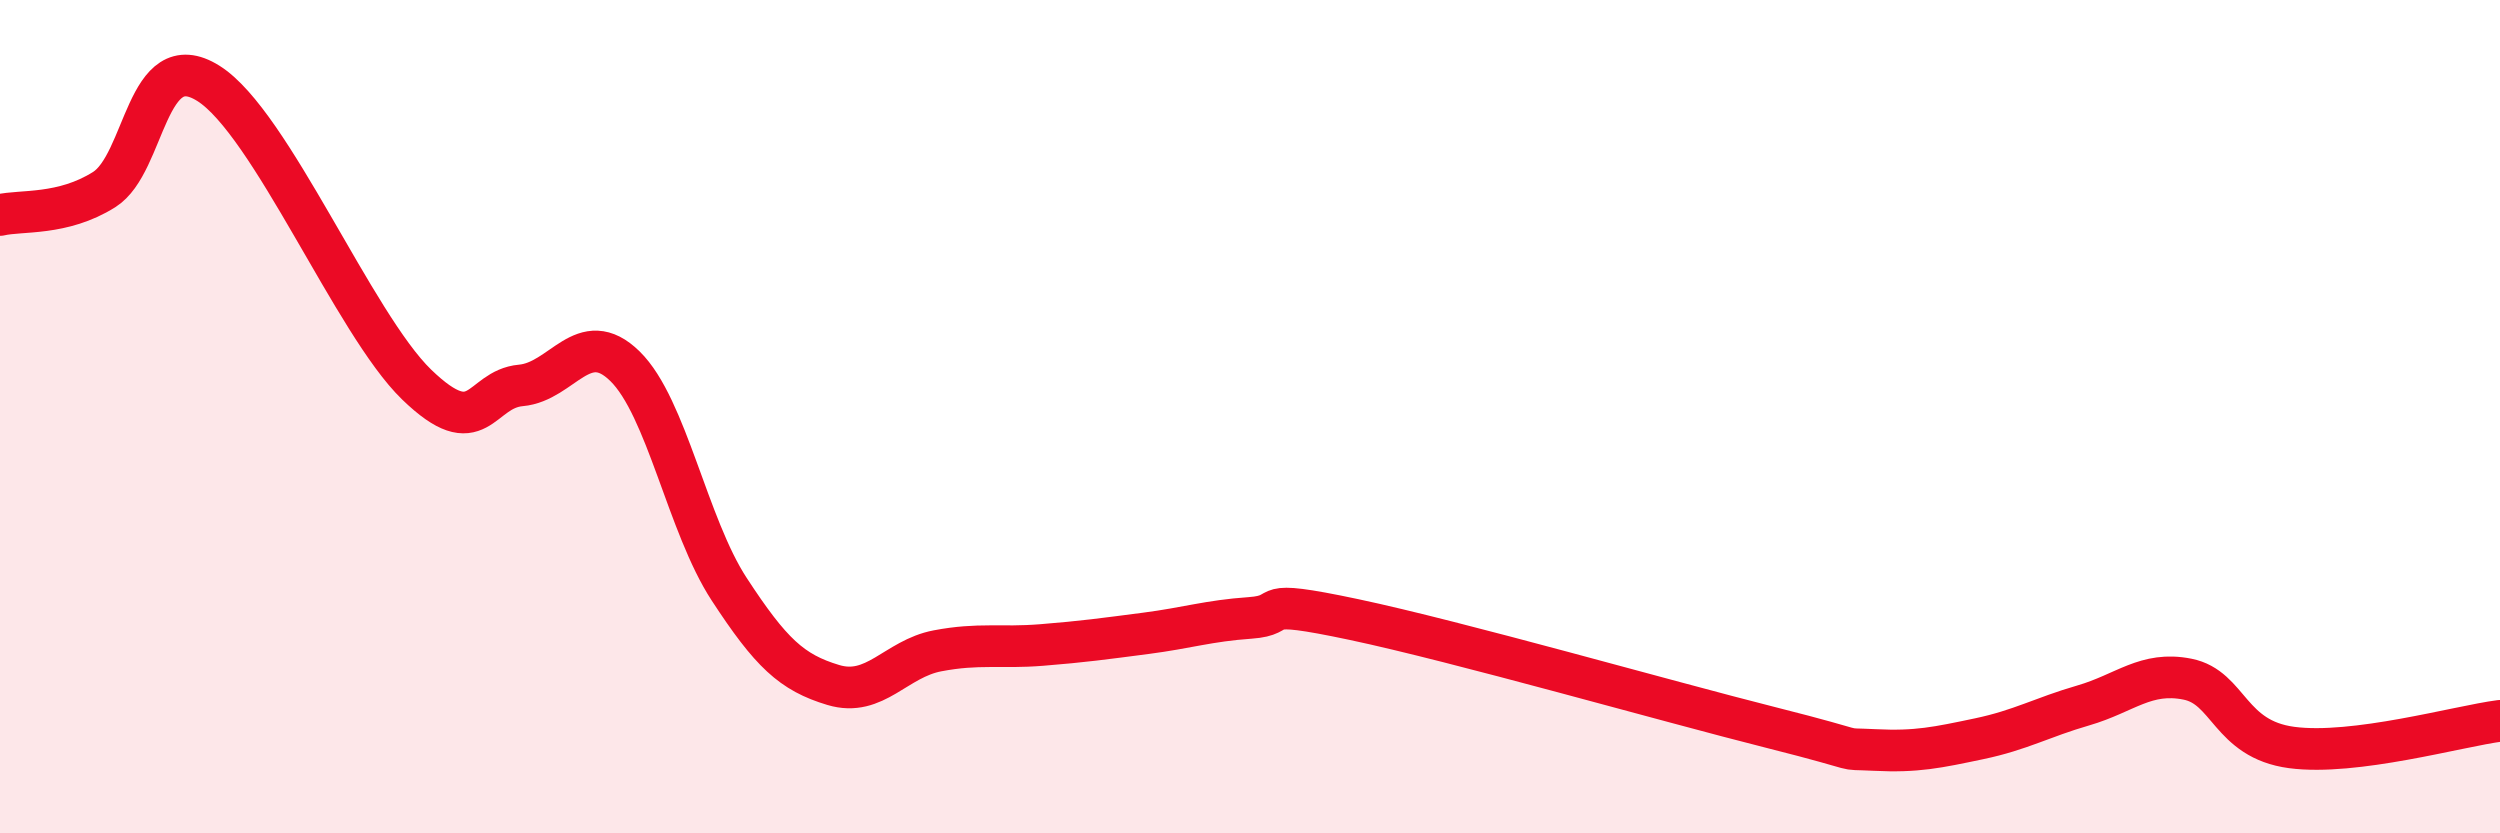 
    <svg width="60" height="20" viewBox="0 0 60 20" xmlns="http://www.w3.org/2000/svg">
      <path
        d="M 0,5.16 C 0.5,5.04 1.5,5.18 2.5,4.55 C 3.5,3.92 3.5,1.06 5,2 C 6.5,2.94 8.5,7.78 10,9.23 C 11.5,10.68 11.5,9.34 12.5,9.25 C 13.5,9.16 14,7.81 15,8.79 C 16,9.77 16.5,12.61 17.5,14.14 C 18.5,15.67 19,16.14 20,16.44 C 21,16.74 21.5,15.81 22.5,15.62 C 23.5,15.43 24,15.56 25,15.48 C 26,15.4 26.5,15.33 27.5,15.2 C 28.5,15.07 29,14.9 30,14.83 C 31,14.76 30,14.34 32.5,14.87 C 35,15.4 40,16.83 42.5,17.46 C 45,18.09 44,17.95 45,18 C 46,18.05 46.5,17.94 47.5,17.73 C 48.5,17.52 49,17.22 50,16.93 C 51,16.64 51.5,16.1 52.5,16.3 C 53.5,16.5 53.5,17.74 55,17.94 C 56.5,18.14 59,17.43 60,17.3L60 20L0 20Z"
        fill="#EB0A25"
        opacity="0.1"
        stroke-linecap="round"
        stroke-linejoin="round"
      />
      <path
        d="M 0,5.16 C 0.5,5.04 1.5,5.18 2.5,4.55 C 3.5,3.92 3.5,1.06 5,2 C 6.5,2.94 8.5,7.78 10,9.23 C 11.5,10.68 11.5,9.34 12.5,9.25 C 13.5,9.16 14,7.81 15,8.79 C 16,9.77 16.5,12.61 17.5,14.14 C 18.5,15.67 19,16.14 20,16.44 C 21,16.74 21.5,15.81 22.5,15.62 C 23.5,15.43 24,15.56 25,15.48 C 26,15.4 26.5,15.33 27.5,15.2 C 28.5,15.07 29,14.9 30,14.83 C 31,14.76 30,14.34 32.5,14.87 C 35,15.4 40,16.83 42.5,17.46 C 45,18.09 44,17.95 45,18 C 46,18.05 46.5,17.94 47.5,17.73 C 48.5,17.52 49,17.22 50,16.93 C 51,16.64 51.5,16.1 52.5,16.3 C 53.5,16.5 53.5,17.74 55,17.94 C 56.5,18.14 59,17.43 60,17.3"
        stroke="#EB0A25"
        stroke-width="1"
        fill="none"
        stroke-linecap="round"
        stroke-linejoin="round"
      />
    </svg>
  